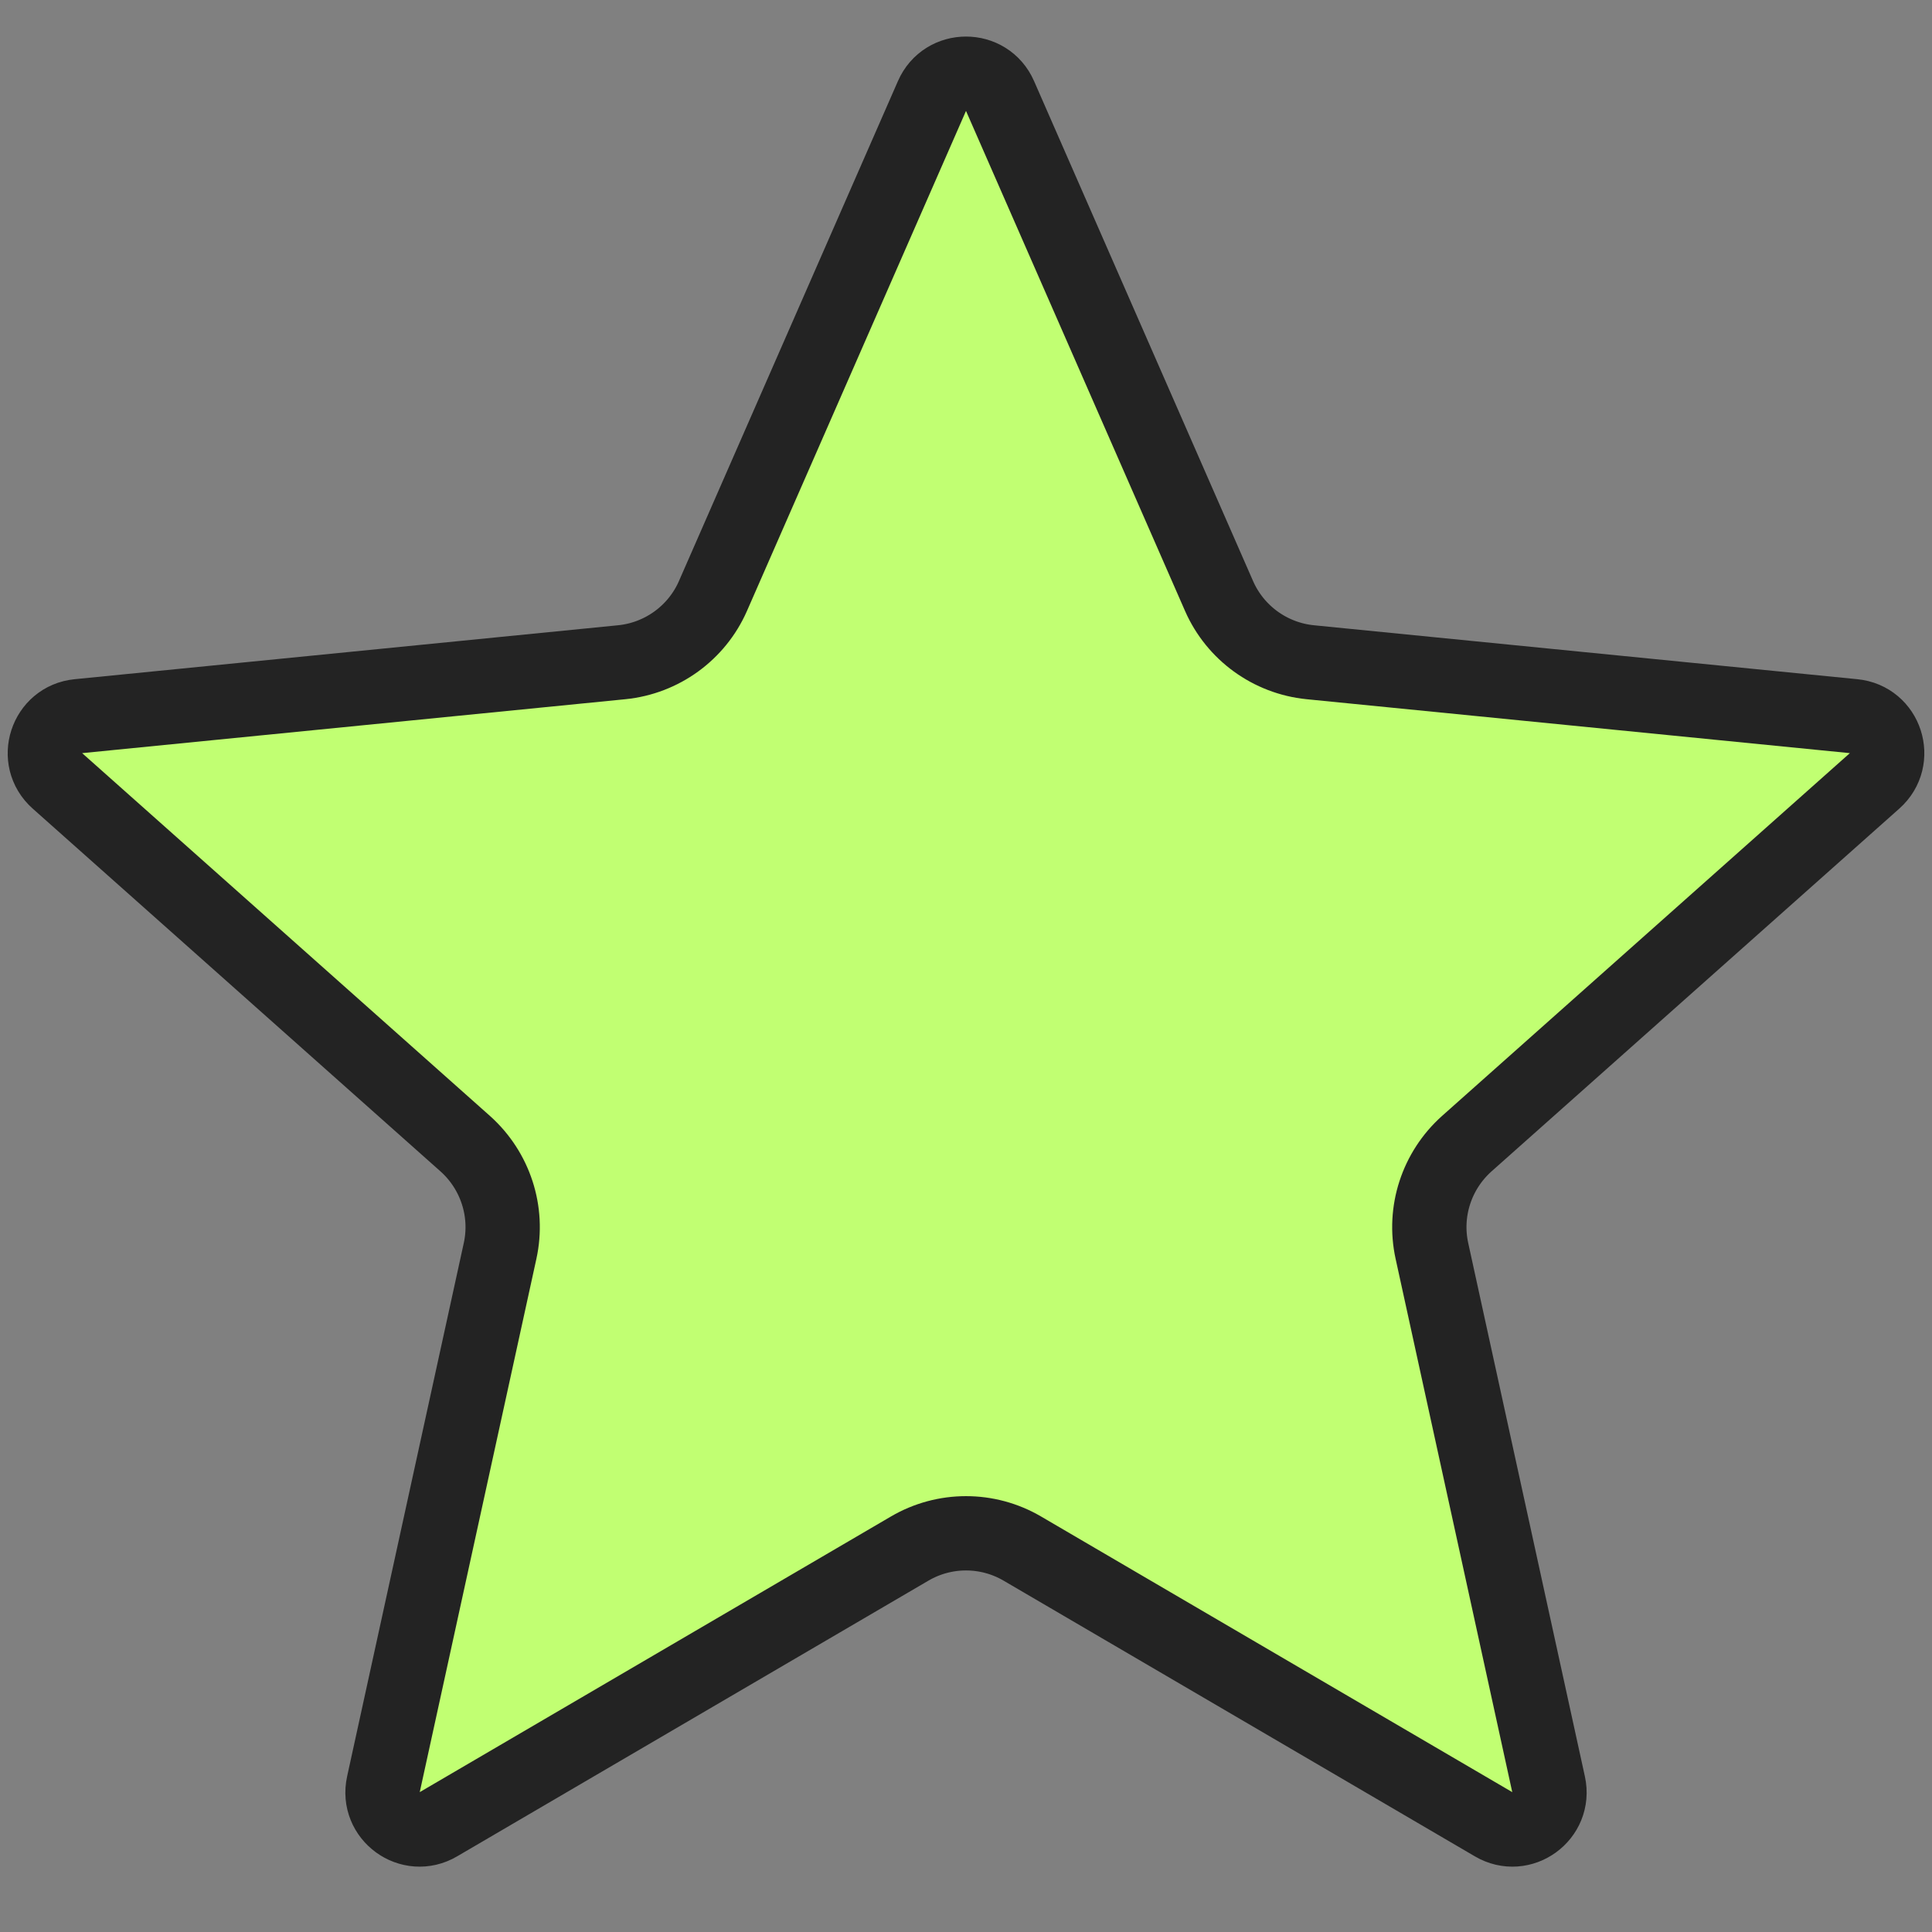 <svg width="13" height="13" viewBox="0 0 13 13" fill="none" xmlns="http://www.w3.org/2000/svg">
<rect x="0" y="0" width="13" height="13" fill="#808080" stroke="none"/>
<path d="M6.729 0.646L8.203 4.011C8.312 4.259 8.547 4.429 8.816 4.456L12.473 4.819C12.69 4.84 12.777 5.109 12.614 5.254L9.869 7.696C9.667 7.877 9.577 8.152 9.635 8.417L10.42 12.006C10.467 12.219 10.238 12.386 10.05 12.275L6.879 10.42C6.645 10.283 6.355 10.283 6.121 10.42L2.95 12.275C2.762 12.386 2.533 12.219 2.58 12.006L3.365 8.417C3.423 8.152 3.333 7.877 3.131 7.696L0.386 5.254C0.223 5.109 0.311 4.84 0.527 4.819L4.184 4.456C4.453 4.429 4.688 4.259 4.797 4.011L6.271 0.646C6.358 0.446 6.642 0.446 6.729 0.646Z" fill="#C1FF72" stroke="#232323" stroke-width="0.5"/>
</svg>

